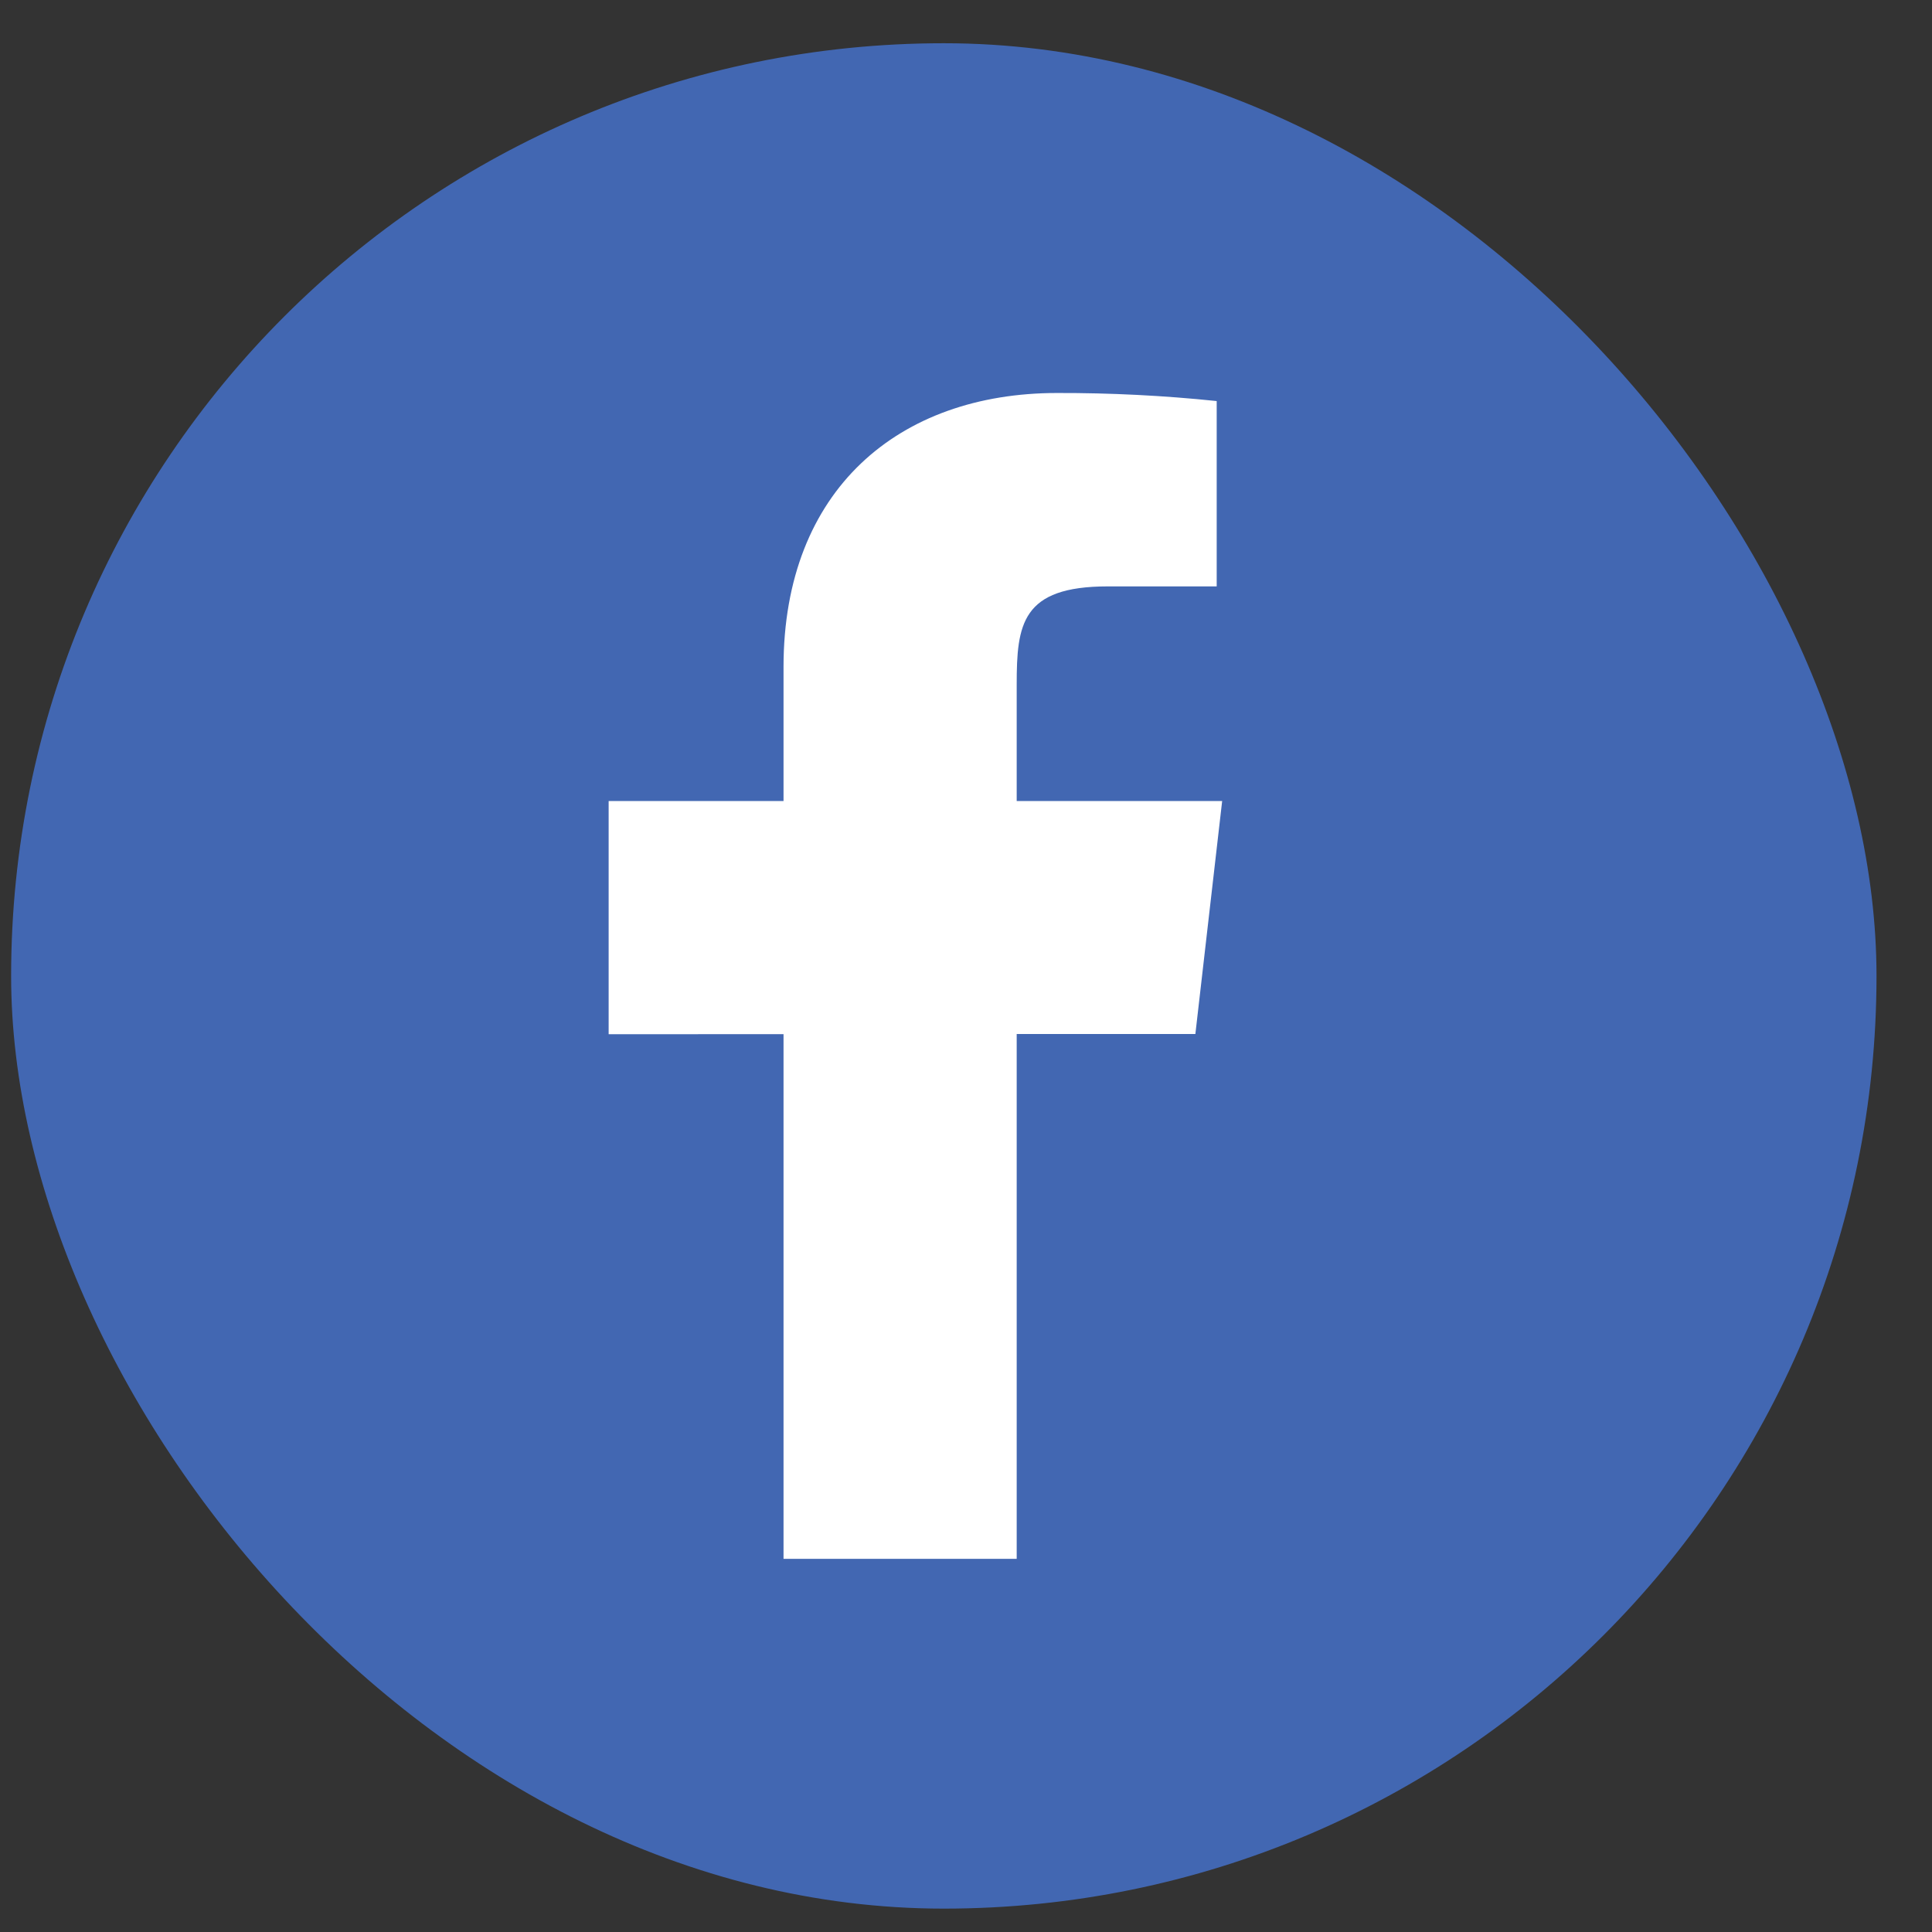 <svg width="29" height="29" viewBox="0 0 29 29" fill="none" xmlns="http://www.w3.org/2000/svg">
<rect x="0" y="0" width="29" height="29" fill="#333333" stroke="none"/>
<rect x="0.167" y="0.649" width="28" height="28" rx="14" fill="#4267B2"/>
<path d="M18.345 12.024H15.261V10.274C15.261 9.371 15.334 8.802 16.628 8.802H18.263V6.02C17.467 5.937 16.668 5.897 15.867 5.899C13.493 5.899 11.761 7.349 11.761 10.011V12.024H9.136V15.524L11.761 15.523V23.399H15.261V15.521L17.943 15.521L18.345 12.024Z" fill="white"/>
</svg>
